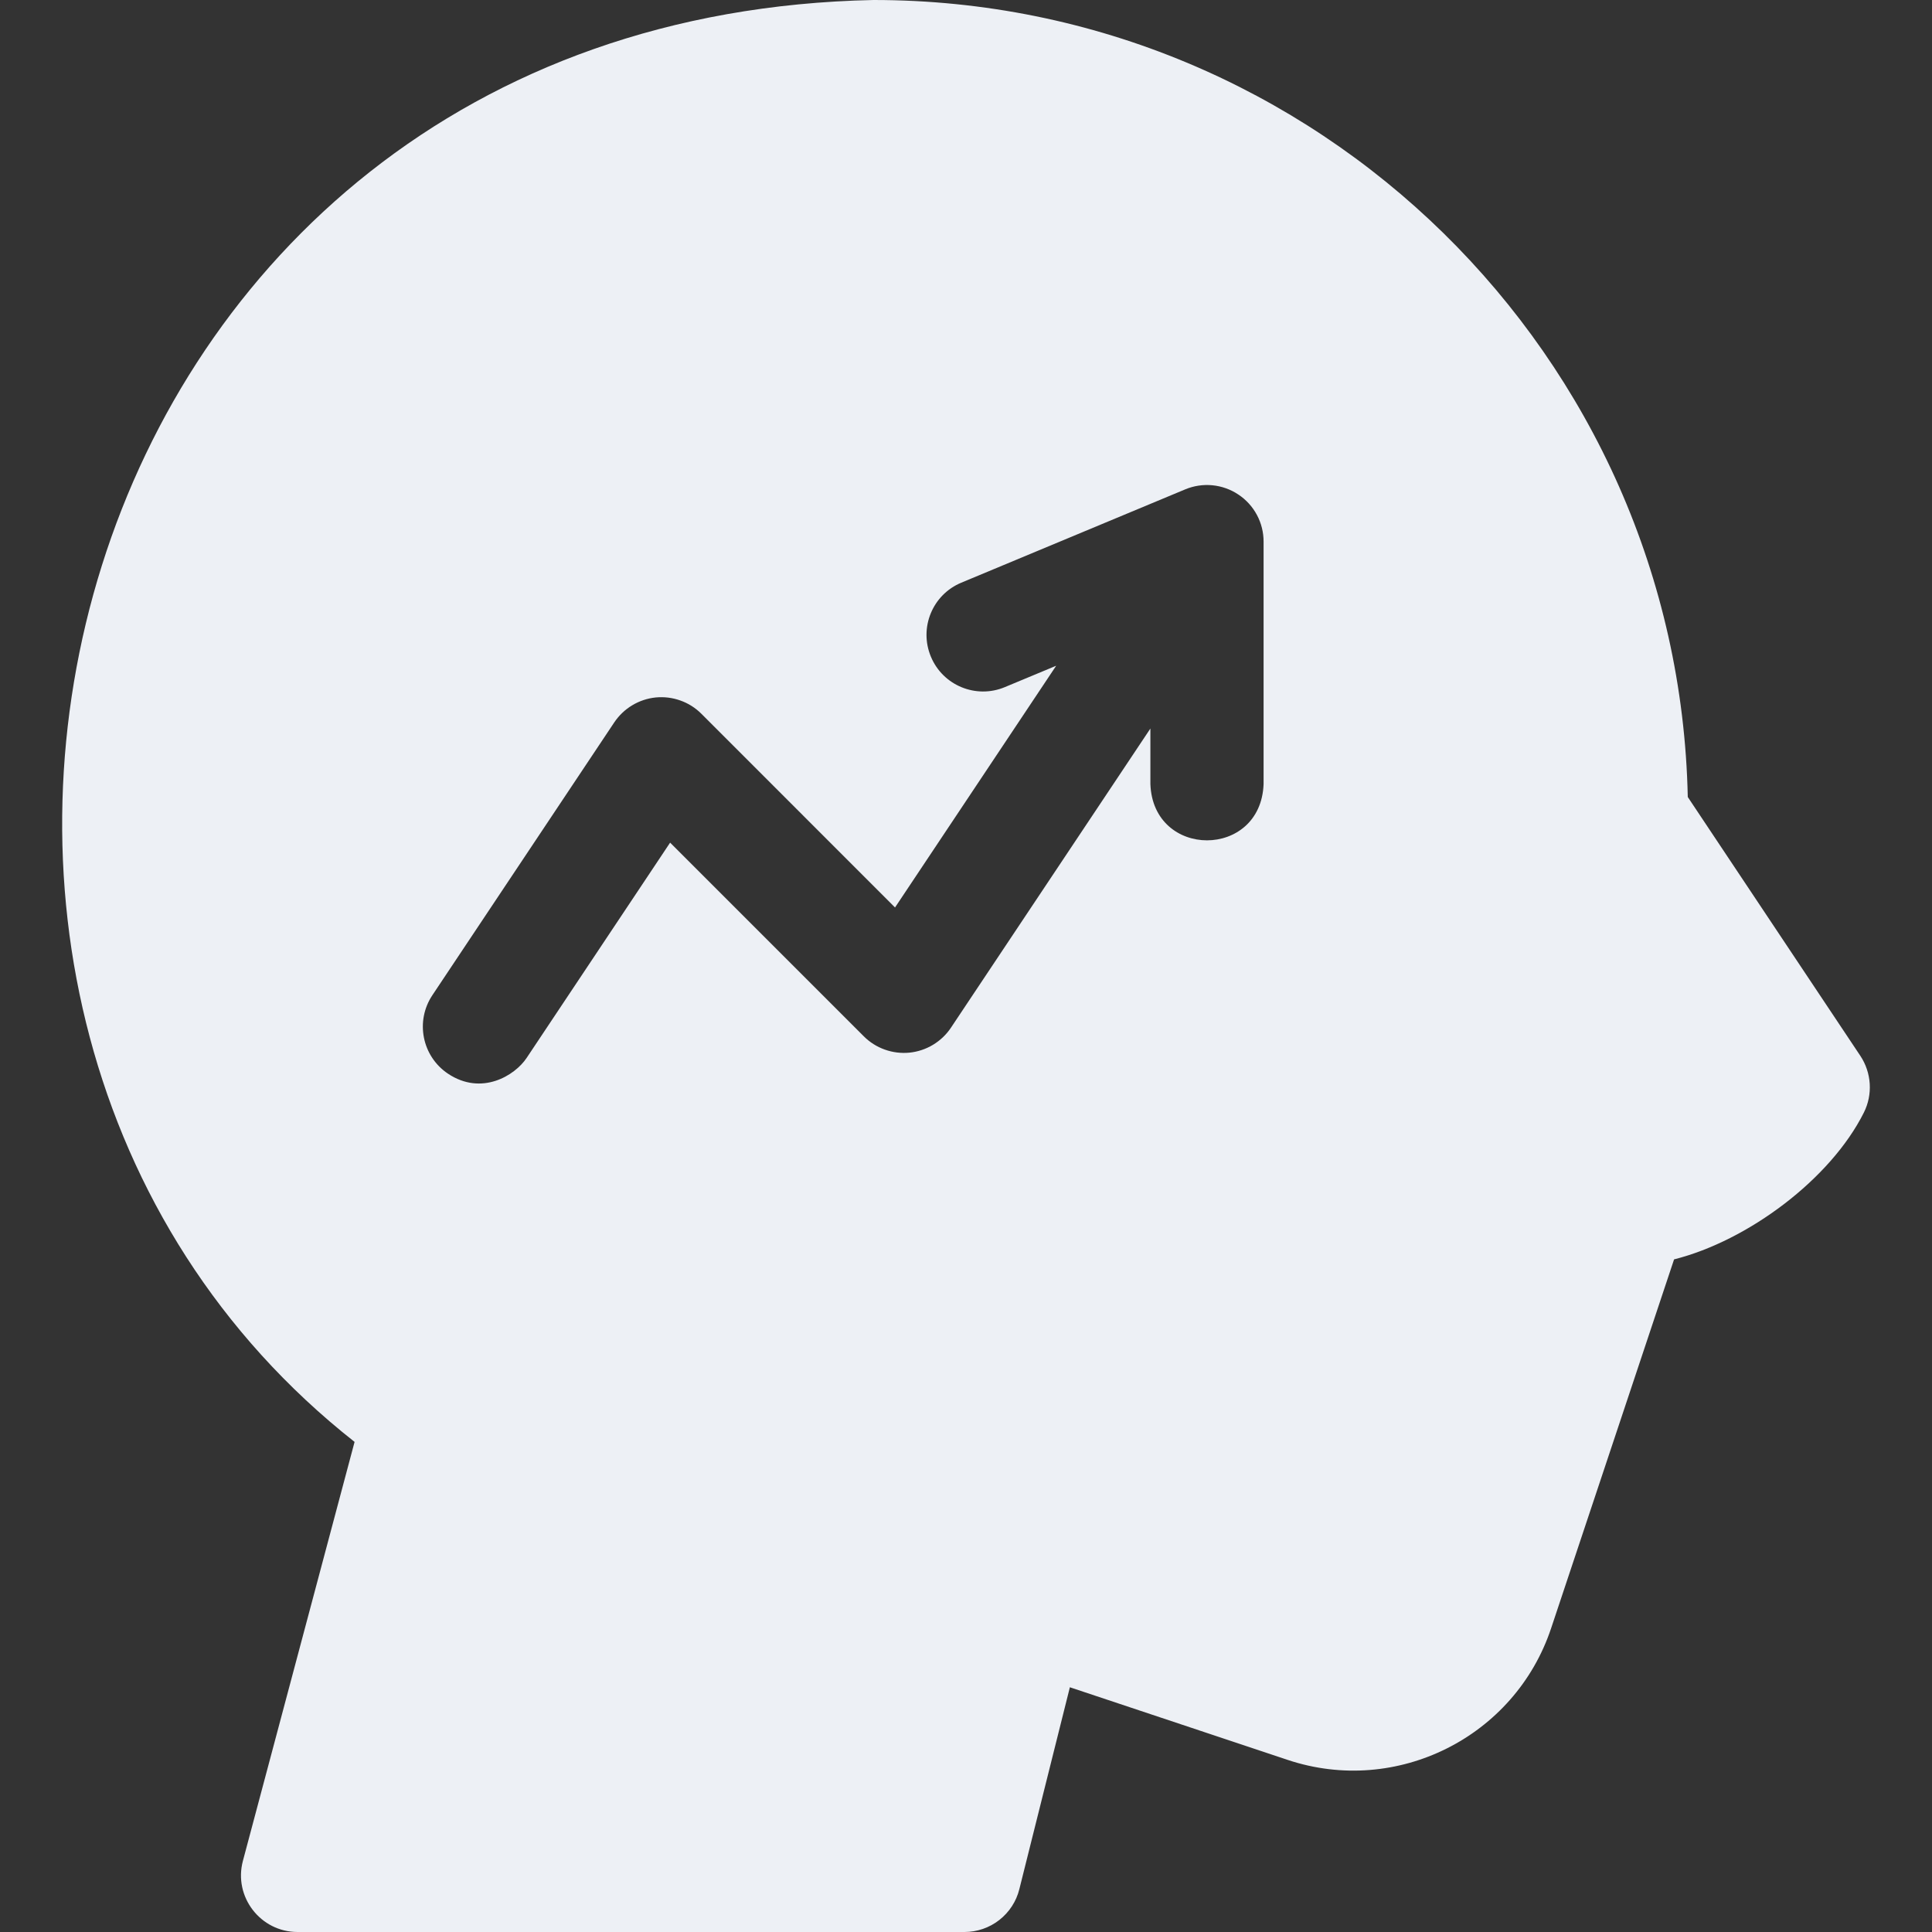 <svg width="34" height="34" viewBox="0 0 34 34" fill="none" xmlns="http://www.w3.org/2000/svg">
<rect x="0" y="0" width="34" height="34" fill="#333333" stroke="none"/>
<path d="M32.739 18.581L29.702 14.026C29.539 6.264 23.174 0 15.373 0C0.959 0.295 -3.385 17.792 6.24 25.375L4.275 32.747C4.106 33.379 4.583 34 5.237 34H16.973C17.195 34 17.411 33.926 17.586 33.789C17.761 33.652 17.886 33.461 17.939 33.245L18.828 29.693L22.663 30.972C24.579 31.61 26.658 30.571 27.297 28.655L29.461 22.163C30.762 21.835 32.215 20.751 32.801 19.579C32.88 19.422 32.915 19.247 32.904 19.072C32.893 18.897 32.836 18.727 32.739 18.581ZM22.237 13.799C22.188 15.119 20.293 15.118 20.245 13.799V12.821L16.735 18.086C16.653 18.209 16.545 18.311 16.419 18.387C16.293 18.463 16.151 18.51 16.004 18.525C15.858 18.539 15.71 18.521 15.571 18.471C15.432 18.422 15.306 18.342 15.202 18.238L11.793 14.829L9.267 18.619C9.061 18.928 8.476 19.289 7.885 18.896C7.427 18.59 7.304 17.972 7.609 17.514L10.81 12.713C10.892 12.591 10.999 12.488 11.126 12.412C11.252 12.336 11.394 12.289 11.54 12.274C11.687 12.26 11.835 12.278 11.974 12.328C12.113 12.377 12.239 12.457 12.343 12.561L15.751 15.97L18.587 11.716L17.684 12.092C17.177 12.304 16.593 12.064 16.382 11.556C16.17 11.048 16.41 10.465 16.918 10.254L20.858 8.612C21.009 8.549 21.174 8.524 21.337 8.54C21.5 8.556 21.657 8.612 21.793 8.703C21.93 8.794 22.042 8.917 22.119 9.061C22.197 9.206 22.237 9.367 22.237 9.531V13.799H22.237Z" fill="#EDF0F5"/>
</svg>

